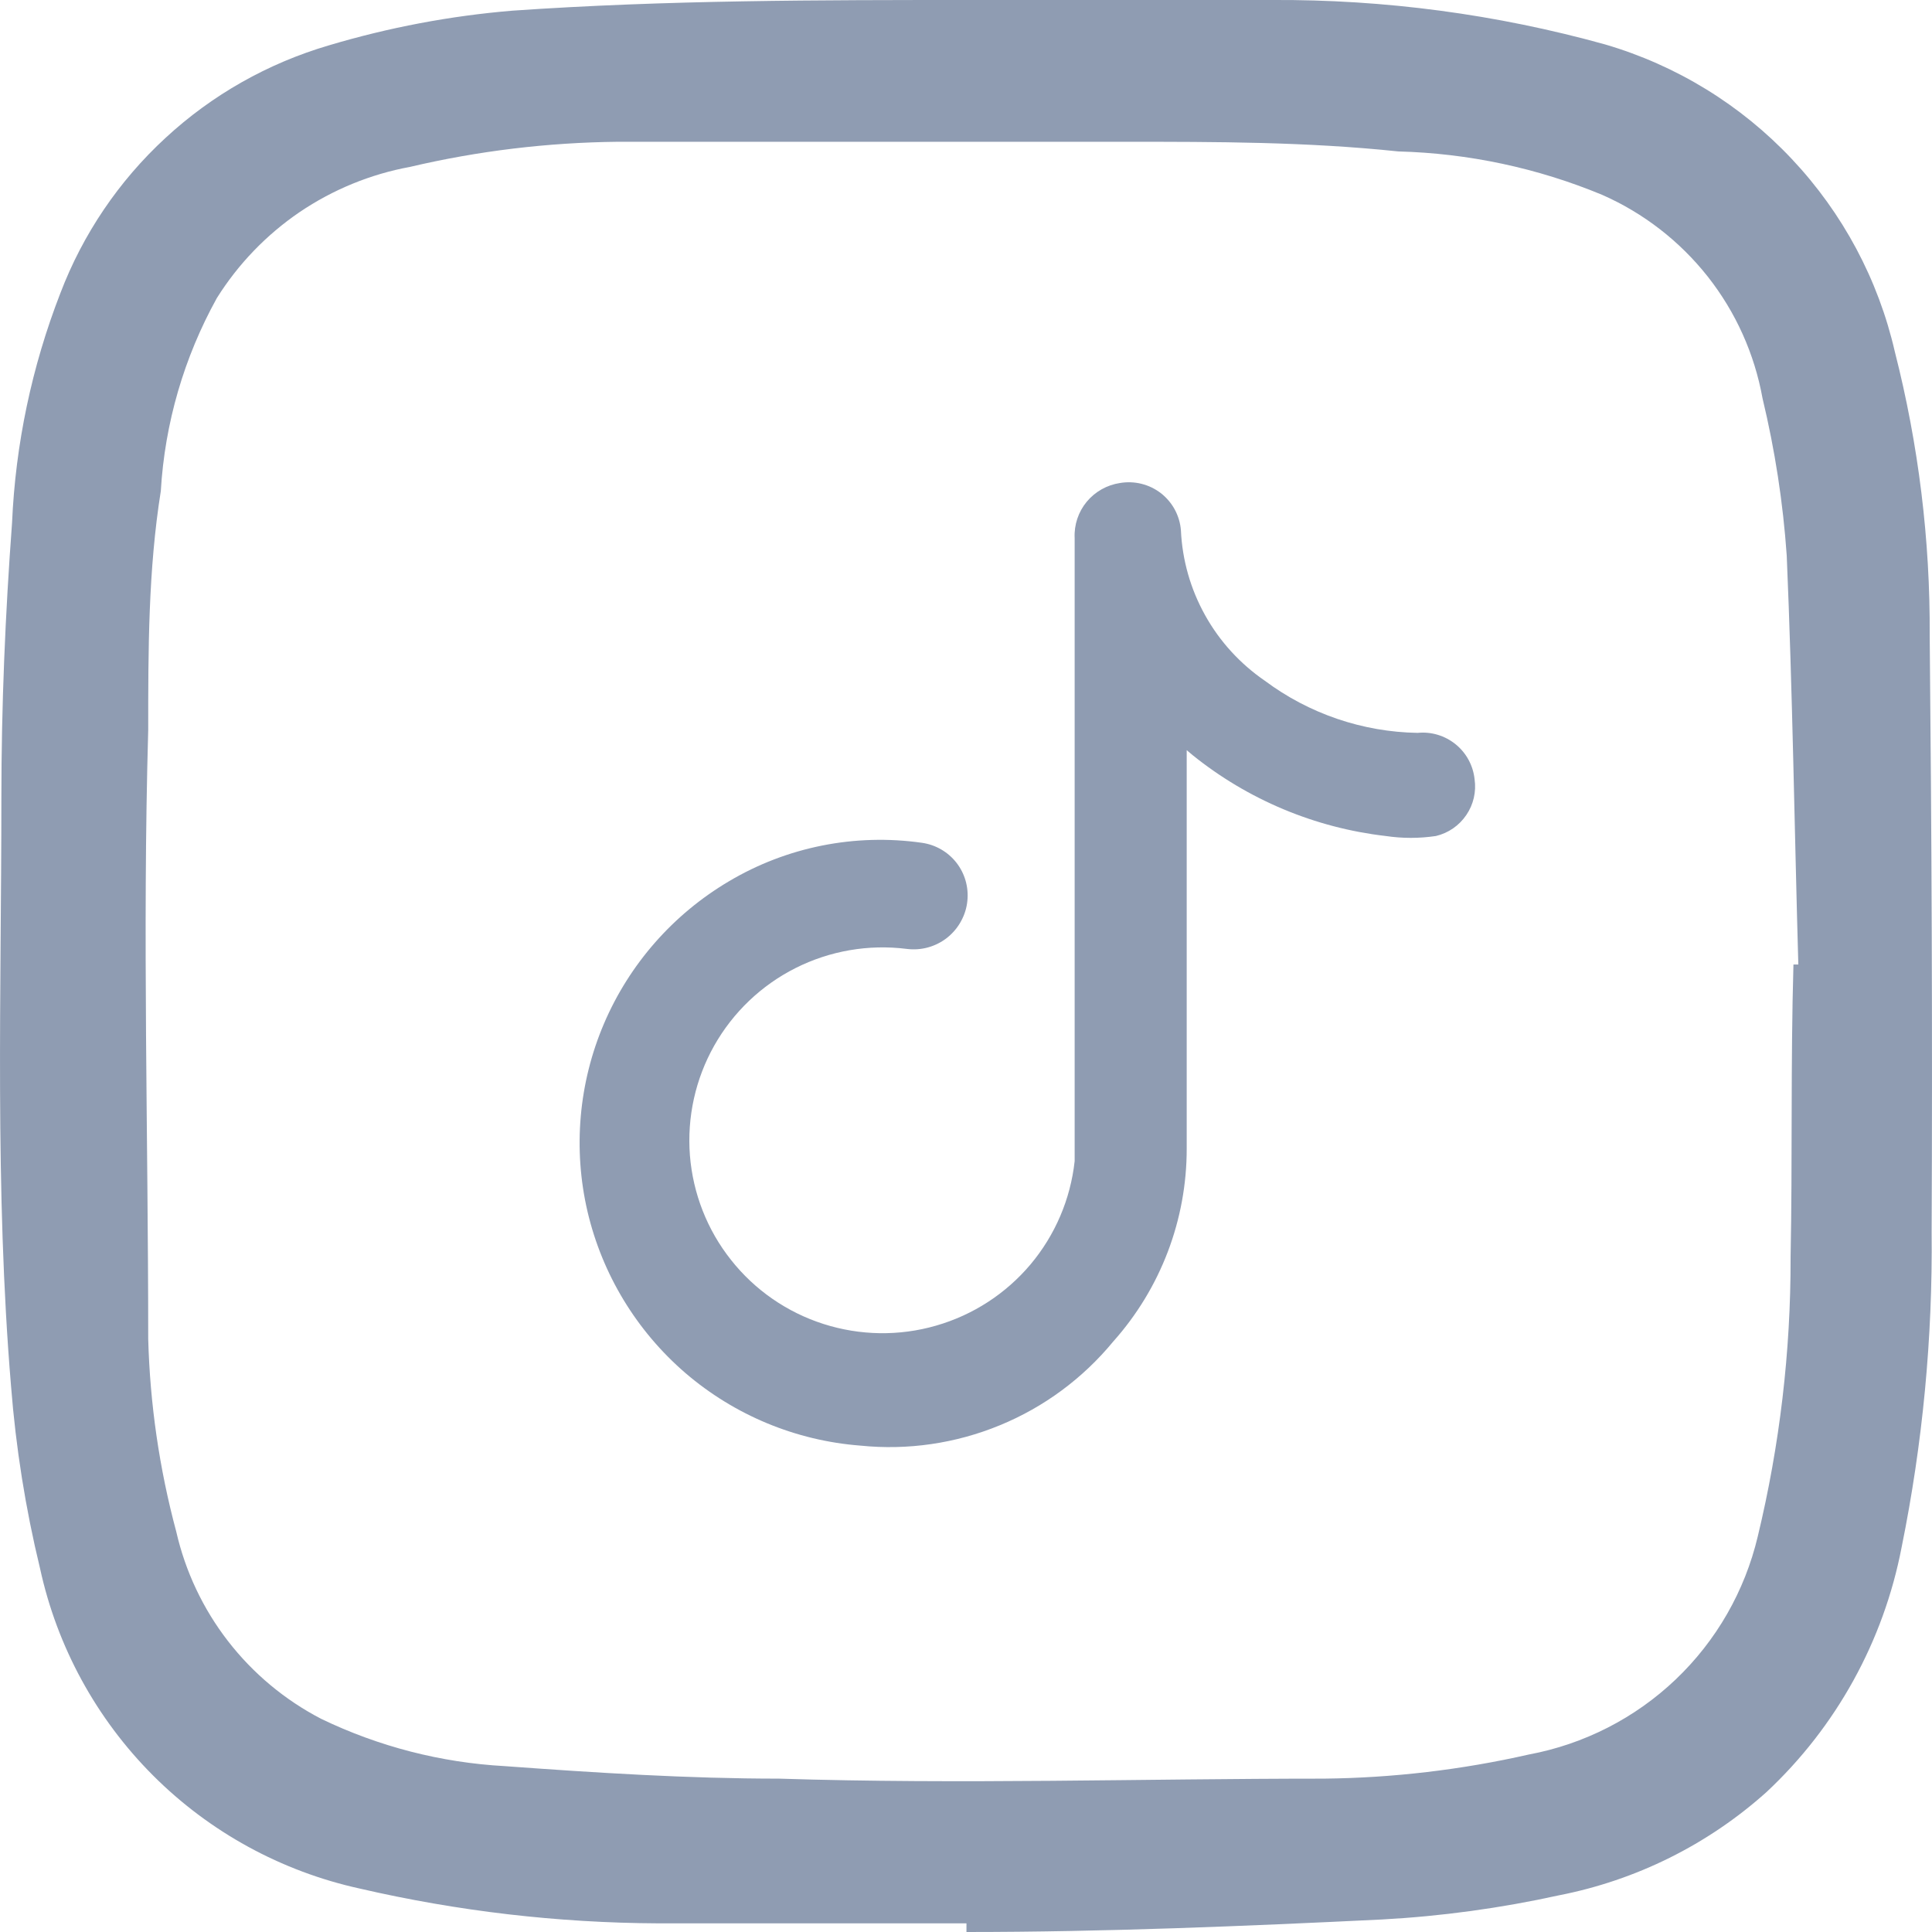 <svg width="21" height="21" viewBox="0 0 21 21" fill="none" xmlns="http://www.w3.org/2000/svg">
<path d="M15.409 7.966C14.81 7.956 14.229 7.758 13.749 7.4C13.481 7.216 13.258 6.973 13.1 6.689C12.941 6.405 12.851 6.089 12.836 5.764C12.83 5.686 12.807 5.609 12.77 5.54C12.732 5.47 12.681 5.41 12.619 5.361C12.556 5.313 12.485 5.278 12.408 5.259C12.332 5.24 12.252 5.237 12.174 5.25C12.033 5.271 11.903 5.344 11.812 5.454C11.721 5.564 11.674 5.705 11.681 5.848V11.226C11.681 11.688 11.681 12.159 11.681 12.621C11.636 13.034 11.469 13.425 11.201 13.744C10.932 14.063 10.575 14.294 10.175 14.409C9.774 14.525 9.348 14.518 8.951 14.391C8.554 14.264 8.204 14.022 7.946 13.695C7.687 13.369 7.532 12.973 7.499 12.558C7.467 12.143 7.559 11.728 7.763 11.366C7.968 11.003 8.276 10.709 8.648 10.522C9.02 10.335 9.44 10.262 9.854 10.314C9.932 10.324 10.011 10.319 10.087 10.298C10.163 10.277 10.234 10.241 10.296 10.192C10.357 10.143 10.409 10.082 10.446 10.013C10.484 9.944 10.508 9.868 10.515 9.79C10.53 9.642 10.487 9.493 10.395 9.376C10.303 9.259 10.169 9.182 10.022 9.161C9.294 9.057 8.553 9.205 7.922 9.58C7.317 9.938 6.842 10.479 6.566 11.124C6.29 11.769 6.227 12.486 6.386 13.169C6.546 13.852 6.919 14.467 7.451 14.925C7.984 15.382 8.649 15.659 9.35 15.713C9.866 15.766 10.388 15.69 10.868 15.492C11.348 15.295 11.771 14.982 12.101 14.581C12.616 14.004 12.9 13.258 12.899 12.484C12.899 11.3 12.899 10.115 12.899 8.93V8.154C12.899 8.154 12.899 8.154 12.962 8.207C13.565 8.693 14.293 8.998 15.062 9.087C15.243 9.114 15.427 9.114 15.608 9.087C15.743 9.055 15.86 8.974 15.938 8.859C16.016 8.745 16.048 8.606 16.028 8.469C16.012 8.32 15.938 8.184 15.822 8.09C15.706 7.996 15.558 7.951 15.409 7.966Z" fill="#8F9CB2"/>
<path d="M20.975 6.909C20.981 5.87 20.854 4.834 20.597 3.827C20.417 3.04 20.03 2.316 19.476 1.728C18.923 1.14 18.222 0.71 17.447 0.483C16.267 0.155 15.048 -0.007 13.824 0C12.774 0 11.661 0 10.579 0C8.909 0 7.24 0 5.57 0.116C4.894 0.172 4.225 0.299 3.575 0.493C2.913 0.687 2.305 1.031 1.799 1.499C1.292 1.966 0.901 2.544 0.656 3.187C0.346 3.985 0.168 4.828 0.131 5.683C0.057 6.679 0.015 7.675 0.015 8.671C0.015 10.768 -0.058 12.938 0.12 15.066C0.172 15.734 0.277 16.396 0.435 17.047C0.62 17.899 1.046 18.68 1.662 19.297C2.278 19.914 3.059 20.341 3.911 20.528C4.975 20.774 6.063 20.901 7.156 20.906C8.269 20.906 9.392 20.906 10.505 20.906V21C12.007 21 13.519 20.937 15.021 20.864C15.667 20.829 16.31 20.741 16.942 20.602C17.783 20.438 18.563 20.051 19.2 19.48C19.96 18.77 20.474 17.837 20.67 16.817C20.899 15.689 21.008 14.54 20.996 13.389C21.006 11.197 20.996 9.048 20.975 6.909ZM19.463 13.672C19.465 14.692 19.345 15.709 19.106 16.701C18.965 17.295 18.656 17.834 18.214 18.255C17.772 18.676 17.217 18.959 16.617 19.071C15.886 19.237 15.14 19.325 14.391 19.333C12.417 19.333 10.442 19.396 8.468 19.333C7.481 19.333 6.484 19.27 5.486 19.197C4.793 19.159 4.115 18.984 3.491 18.683C3.096 18.478 2.751 18.19 2.479 17.839C2.207 17.488 2.015 17.082 1.916 16.649C1.732 15.964 1.63 15.261 1.611 14.552C1.611 12.351 1.548 10.149 1.611 7.937C1.611 7.067 1.611 6.196 1.748 5.337C1.791 4.601 2 3.885 2.357 3.24C2.589 2.87 2.895 2.552 3.256 2.306C3.618 2.061 4.027 1.893 4.457 1.814C5.197 1.64 5.954 1.549 6.715 1.541C8.552 1.541 10.39 1.541 12.227 1.541C13.215 1.541 14.202 1.541 15.199 1.646C15.961 1.666 16.712 1.826 17.415 2.118C17.865 2.316 18.259 2.622 18.563 3.007C18.867 3.393 19.071 3.847 19.158 4.33C19.293 4.892 19.381 5.463 19.421 6.039C19.484 7.517 19.505 9.006 19.547 10.484H19.494C19.463 11.564 19.484 12.613 19.463 13.661V13.672Z" fill="#8F9CB2"/>
</svg>
